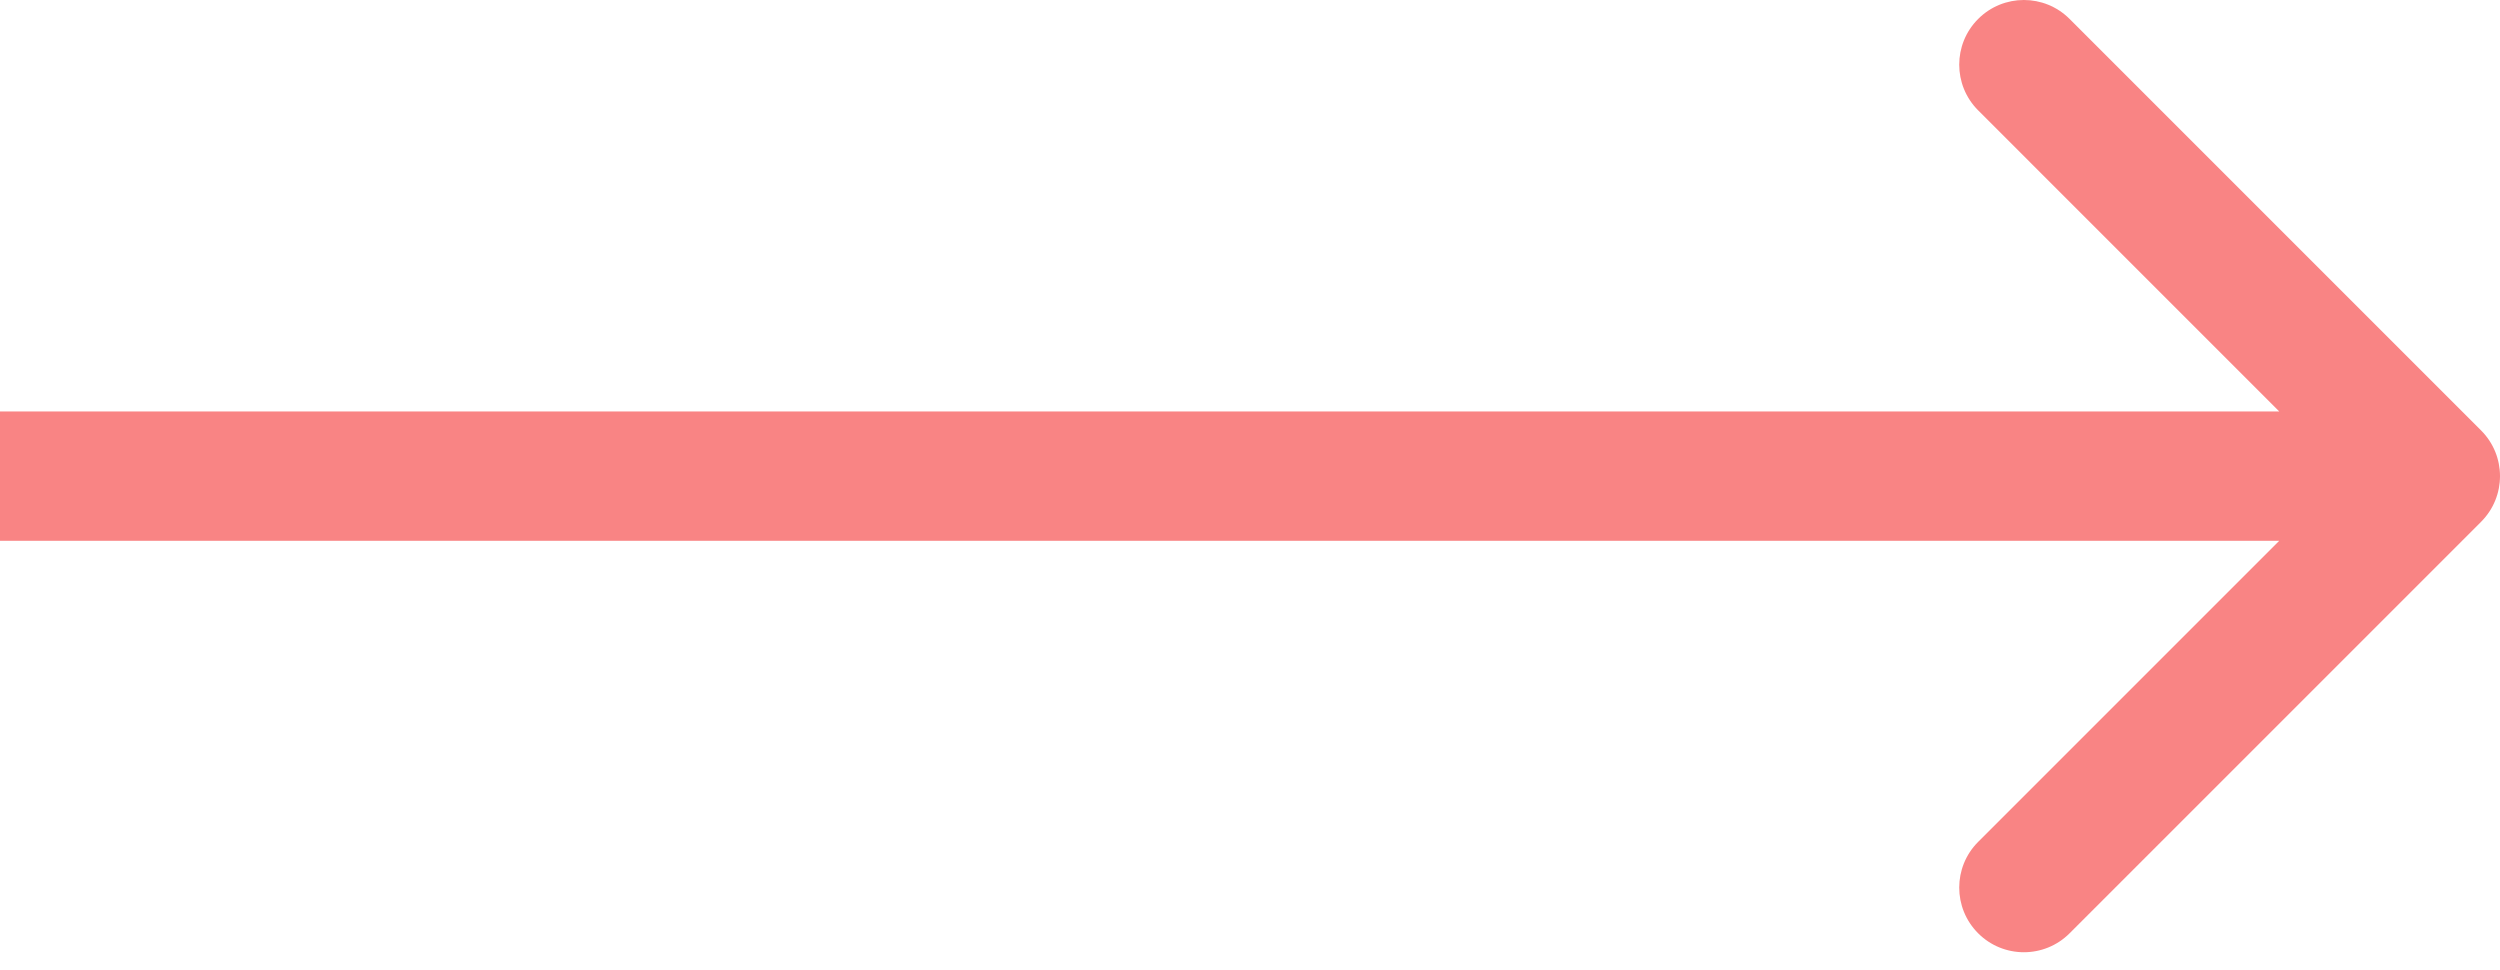 <svg width="116" height="45" viewBox="0 0 116 45" fill="none" xmlns="http://www.w3.org/2000/svg">
<path d="M115.121 24.213C116.293 23.041 116.293 21.142 115.121 19.971L96.029 0.879C94.858 -0.293 92.958 -0.293 91.787 0.879C90.615 2.05 90.615 3.95 91.787 5.121L108.757 22.092L91.787 39.062C90.615 40.234 90.615 42.133 91.787 43.305C92.958 44.477 94.858 44.477 96.029 43.305L115.121 24.213ZM0 22.092V25.092H113V22.092V19.092H0V22.092Z" fill="#F98484"/>
</svg>
